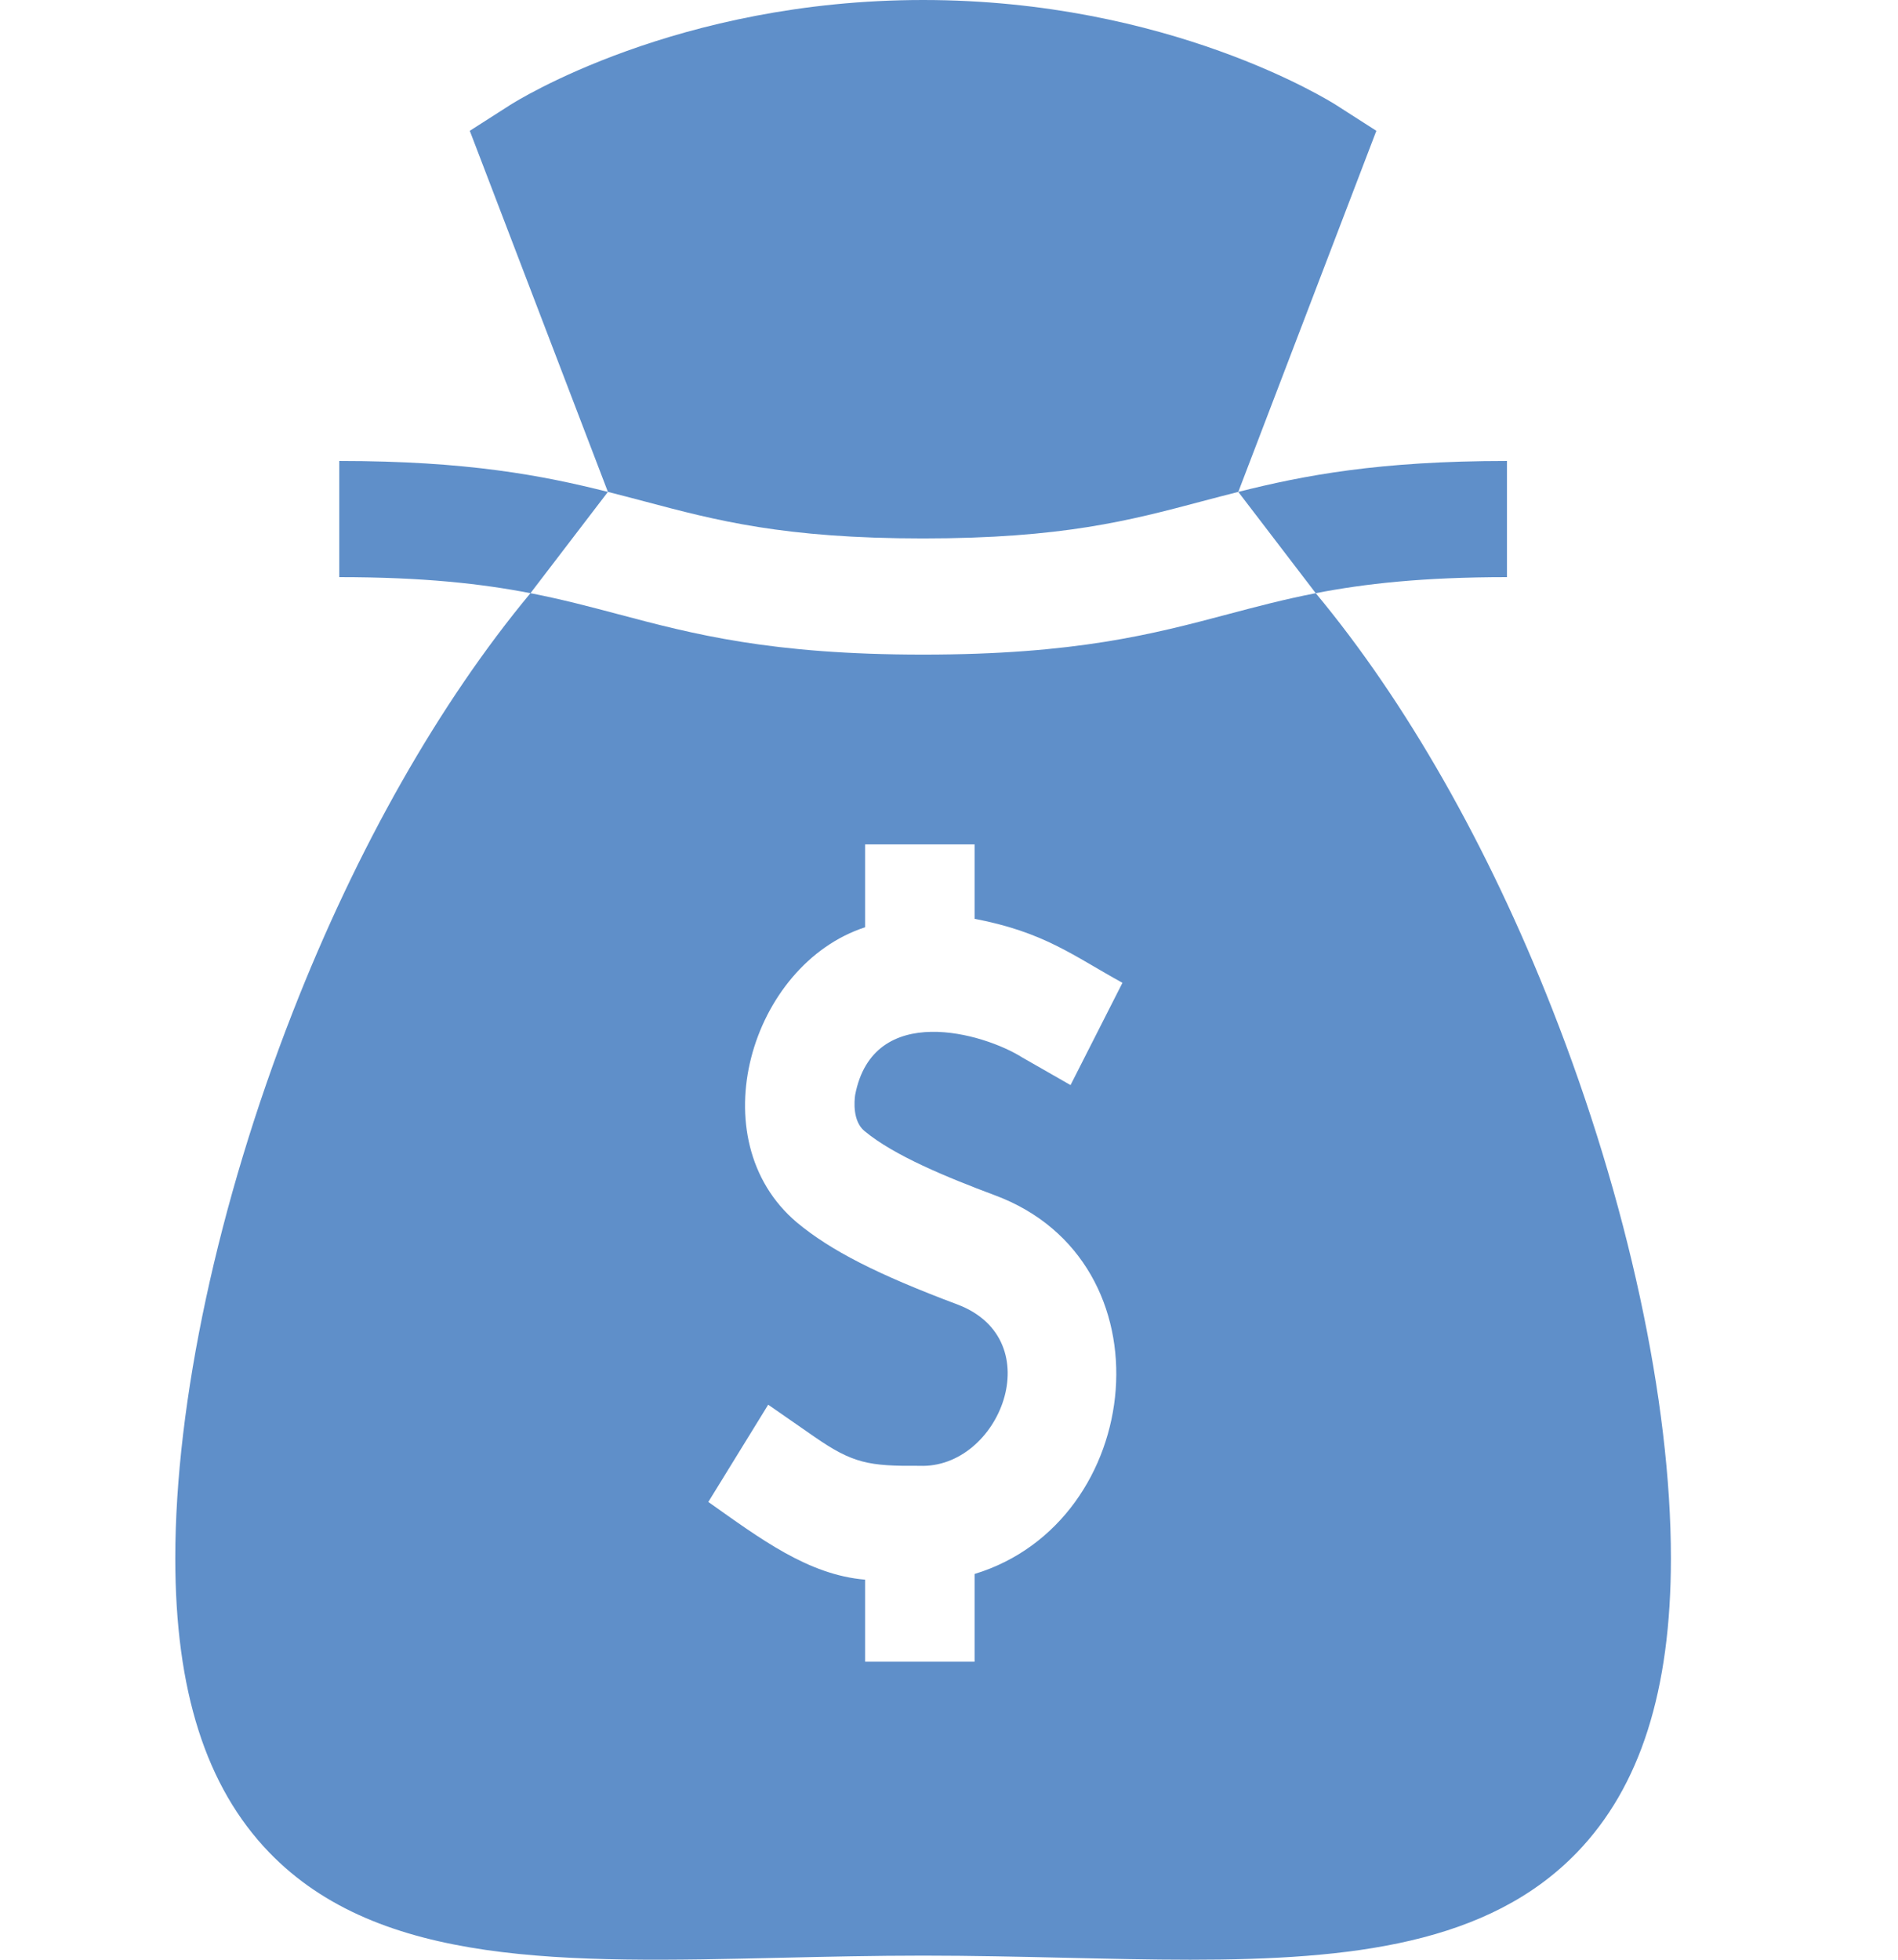 <svg width="31" height="32" viewBox="0 0 31 32" fill="none" xmlns="http://www.w3.org/2000/svg">
<path d="M21.49 9.686C22.285 9.532 23.234 9.424 24.613 9.424V7.527C22.519 7.527 21.29 7.764 20.225 8.032L21.49 9.686Z" fill="#5F8FC9"/>
<path d="M9.929 8.032C8.864 7.764 7.635 7.527 5.541 7.527V9.424C6.92 9.424 7.869 9.532 8.664 9.686L9.929 8.032Z" fill="#5F8FC9"/>
<path d="M15.077 8.792C17.351 8.792 18.457 8.498 19.628 8.187C19.824 8.135 20.022 8.083 20.225 8.032L22.48 2.136L21.826 1.717C21.716 1.647 19.093 0 15.077 0C11.06 0 8.437 1.647 8.328 1.717L7.673 2.136L9.929 8.032C10.132 8.083 10.329 8.135 10.526 8.187C11.697 8.498 12.803 8.792 15.077 8.792Z" fill="#5F8FC9"/>
<path d="M25.352 16.475C24.303 13.805 22.962 11.456 21.49 9.686C20.974 9.786 20.523 9.906 20.062 10.028C18.837 10.353 17.571 10.689 15.077 10.689C12.583 10.689 11.317 10.353 10.092 10.028C9.631 9.906 9.18 9.786 8.664 9.686C7.183 11.468 5.832 13.838 4.781 16.527C3.562 19.646 2.863 22.896 2.863 25.445C2.863 27.604 3.363 29.174 4.393 30.244C6.2 32.119 9.236 32.049 12.752 31.968C13.505 31.951 14.283 31.933 15.077 31.933C15.871 31.933 16.649 31.951 17.402 31.968C18.102 31.984 18.783 32 19.44 32C22.079 32 24.314 31.746 25.761 30.244C26.791 29.174 27.291 27.604 27.291 25.445C27.291 22.88 26.585 19.61 25.352 16.475ZM14.119 18.468C14.601 18.869 15.463 19.223 16.243 19.515C19.163 20.595 18.71 24.851 15.918 25.701V27.134H14.13V25.794C13.2 25.716 12.423 25.128 11.569 24.525L12.547 22.937L13.296 23.457C13.931 23.898 14.189 23.941 15.018 23.935C16.327 23.988 17.161 21.886 15.647 21.304C14.33 20.81 13.568 20.421 13.015 19.961C11.411 18.606 12.257 15.751 14.13 15.141V13.788H15.918V15.003C17.062 15.223 17.521 15.602 18.333 16.048L17.485 17.718C17.485 17.718 16.698 17.268 16.698 17.268C16.074 16.872 14.261 16.342 13.967 17.88C13.953 17.977 13.924 18.306 14.119 18.468Z" fill="#5F8FC9"/>
</svg>
